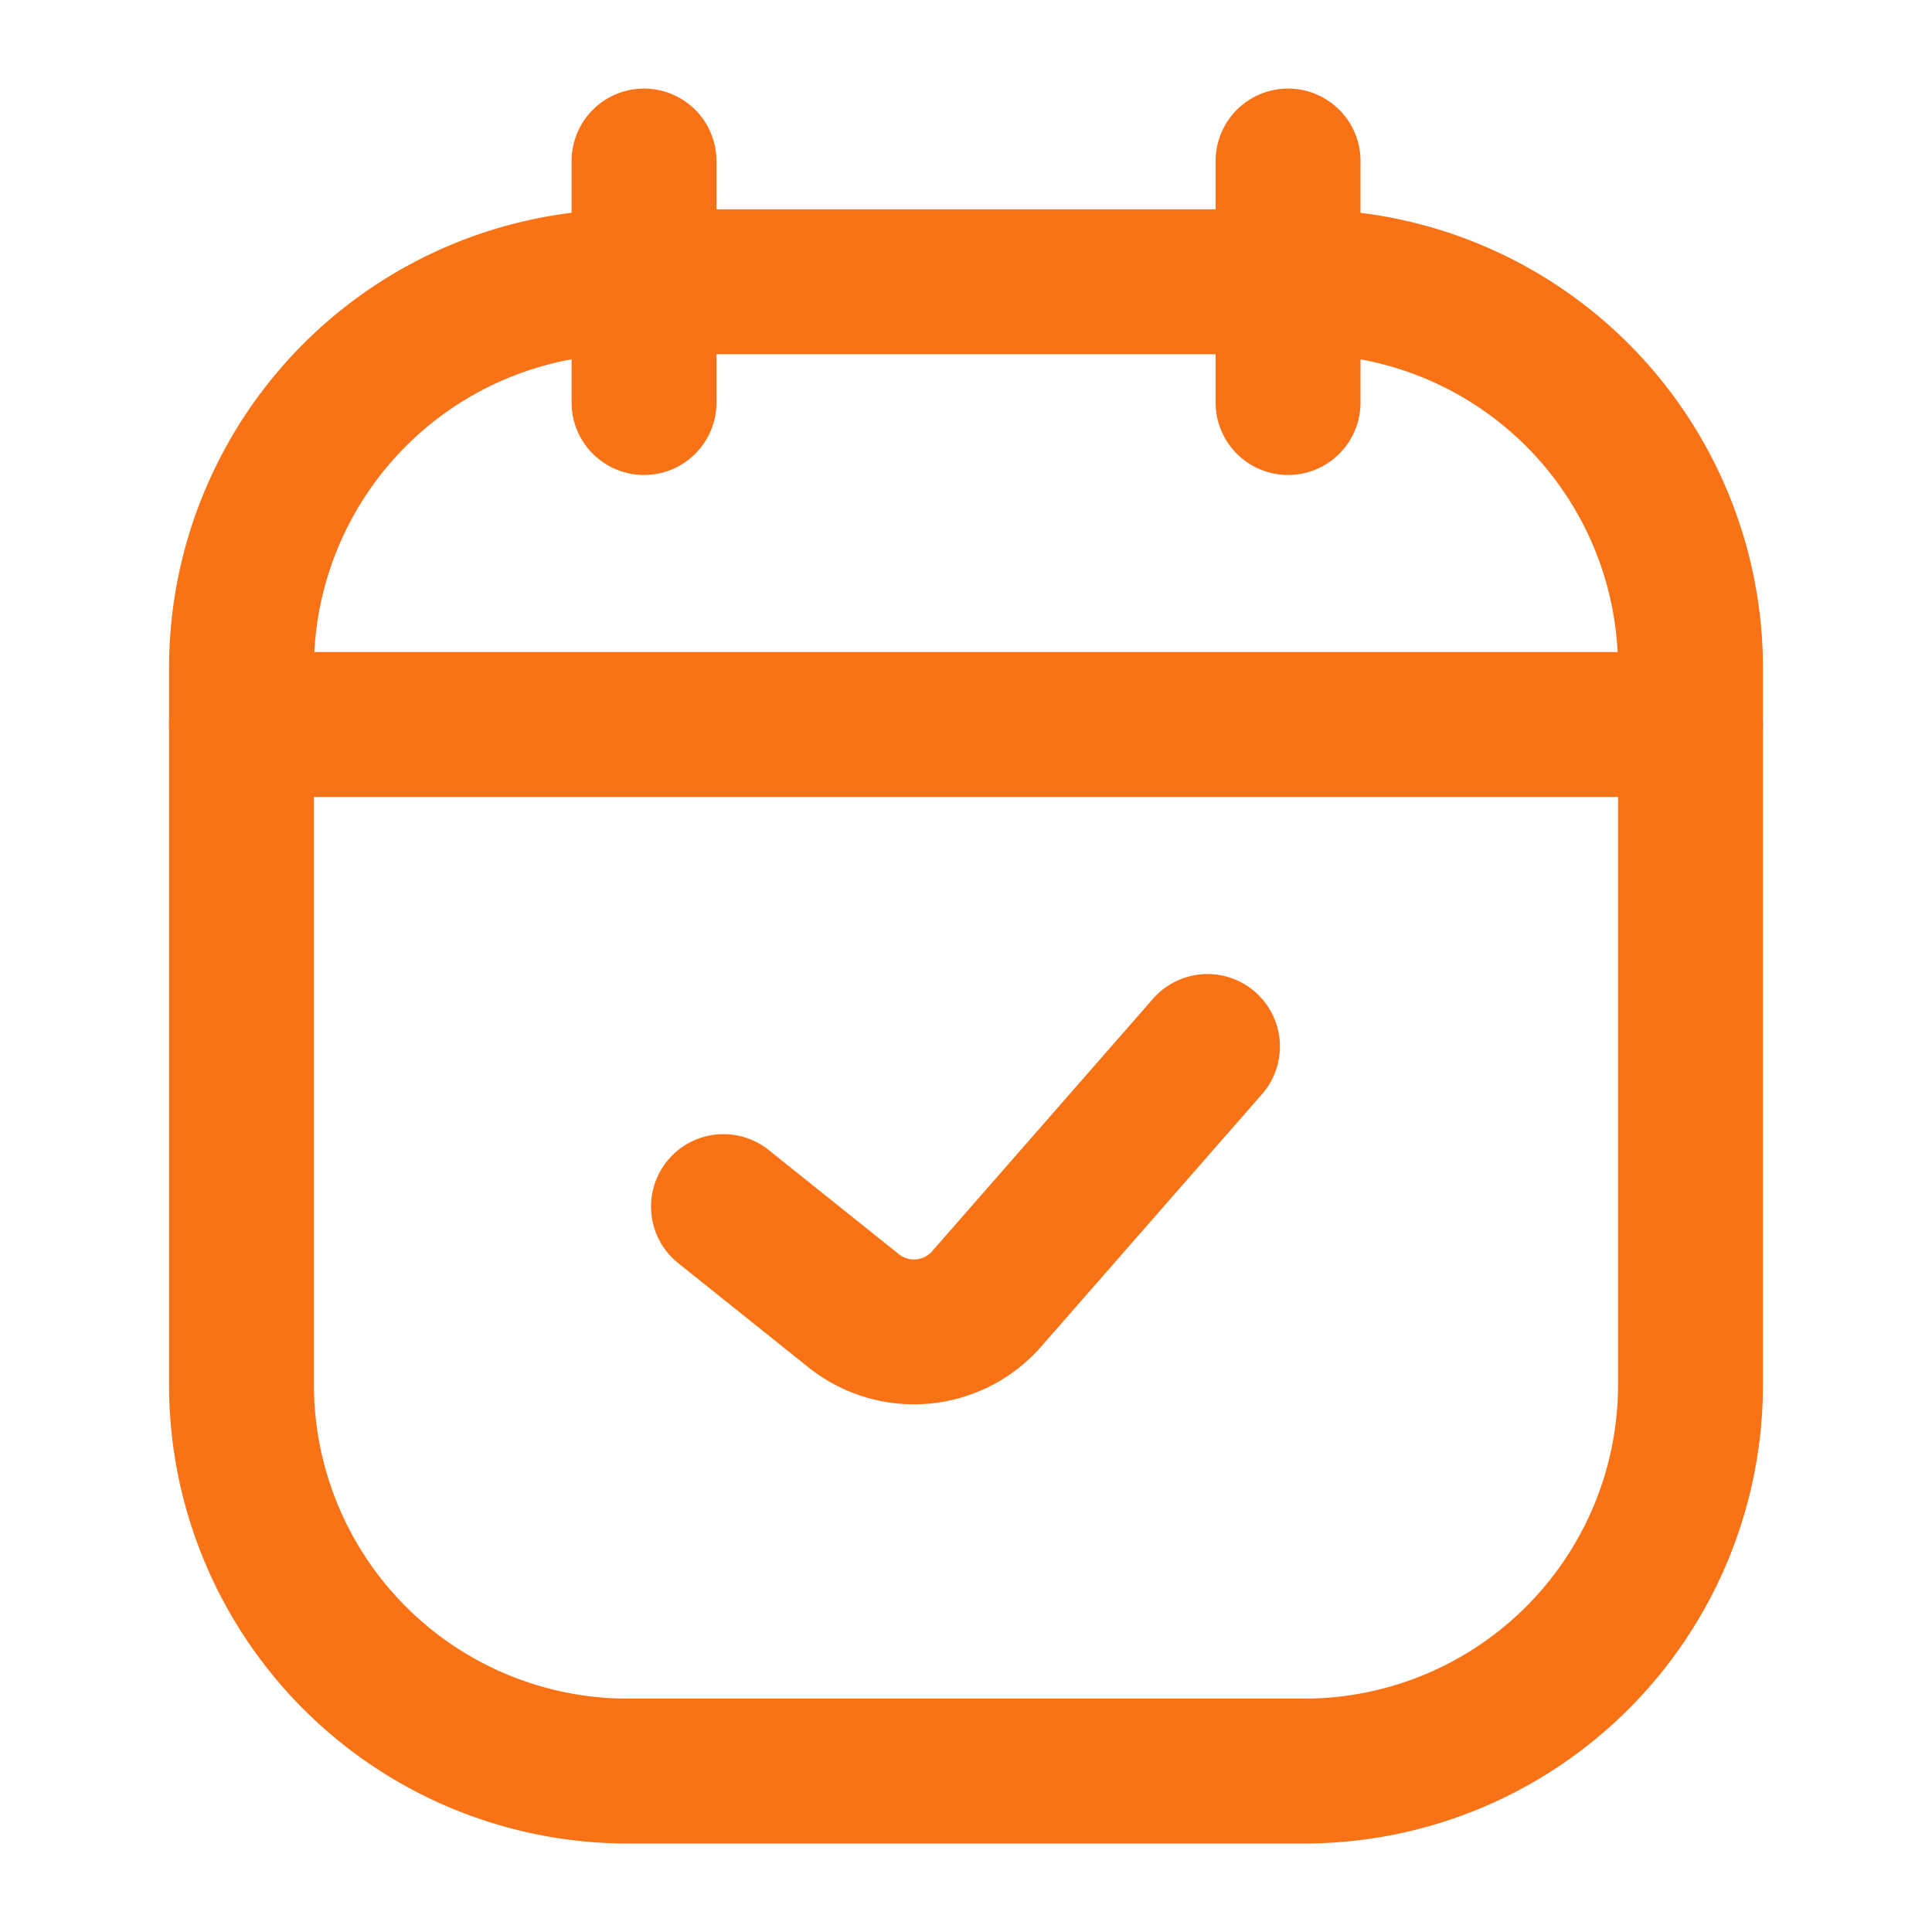 <svg xmlns="http://www.w3.org/2000/svg" viewBox="0 0 20 20" fill="none" id="use-href-target"><g fill="#f97316" fill-rule="evenodd" clip-rule="evenodd"><path d="M6.667.917a.75.75 0 0 1 .75.75v2.5a.75.75 0 1 1-1.5 0v-2.5a.75.75 0 0 1 .75-.75ZM13.334.917a.75.75 0 0 1 .75.75v2.5a.75.75 0 0 1-1.5 0v-2.5a.75.75 0 0 1 .75-.75Z"/><path d="M1.75 6.917a4.75 4.75 0 0 1 4.75-4.75h7a4.75 4.75 0 0 1 4.75 4.75v7.417a4.75 4.75 0 0 1-4.75 4.75h-7a4.75 4.75 0 0 1-4.75-4.75V6.917Zm4.75-3.25a3.25 3.25 0 0 0-3.25 3.25v7.417a3.25 3.25 0 0 0 3.25 3.25h7a3.25 3.25 0 0 0 3.25-3.25V6.917a3.25 3.25 0 0 0-3.25-3.25h-7Z"/><path d="M12.994 10.269a.75.75 0 0 1 .07 1.058l-2.286 2.613a1.75 1.75 0 0 1-2.41.214l-1.336-1.069a.75.75 0 1 1 .937-1.171l1.336 1.069a.25.25 0 0 0 .344-.03l2.287-2.614a.75.75 0 0 1 1.058-.07ZM1.75 7.5a.75.75 0 0 1 .75-.75h15a.75.75 0 0 1 0 1.5h-15a.75.75 0 0 1-.75-.75Z"/></g></svg>